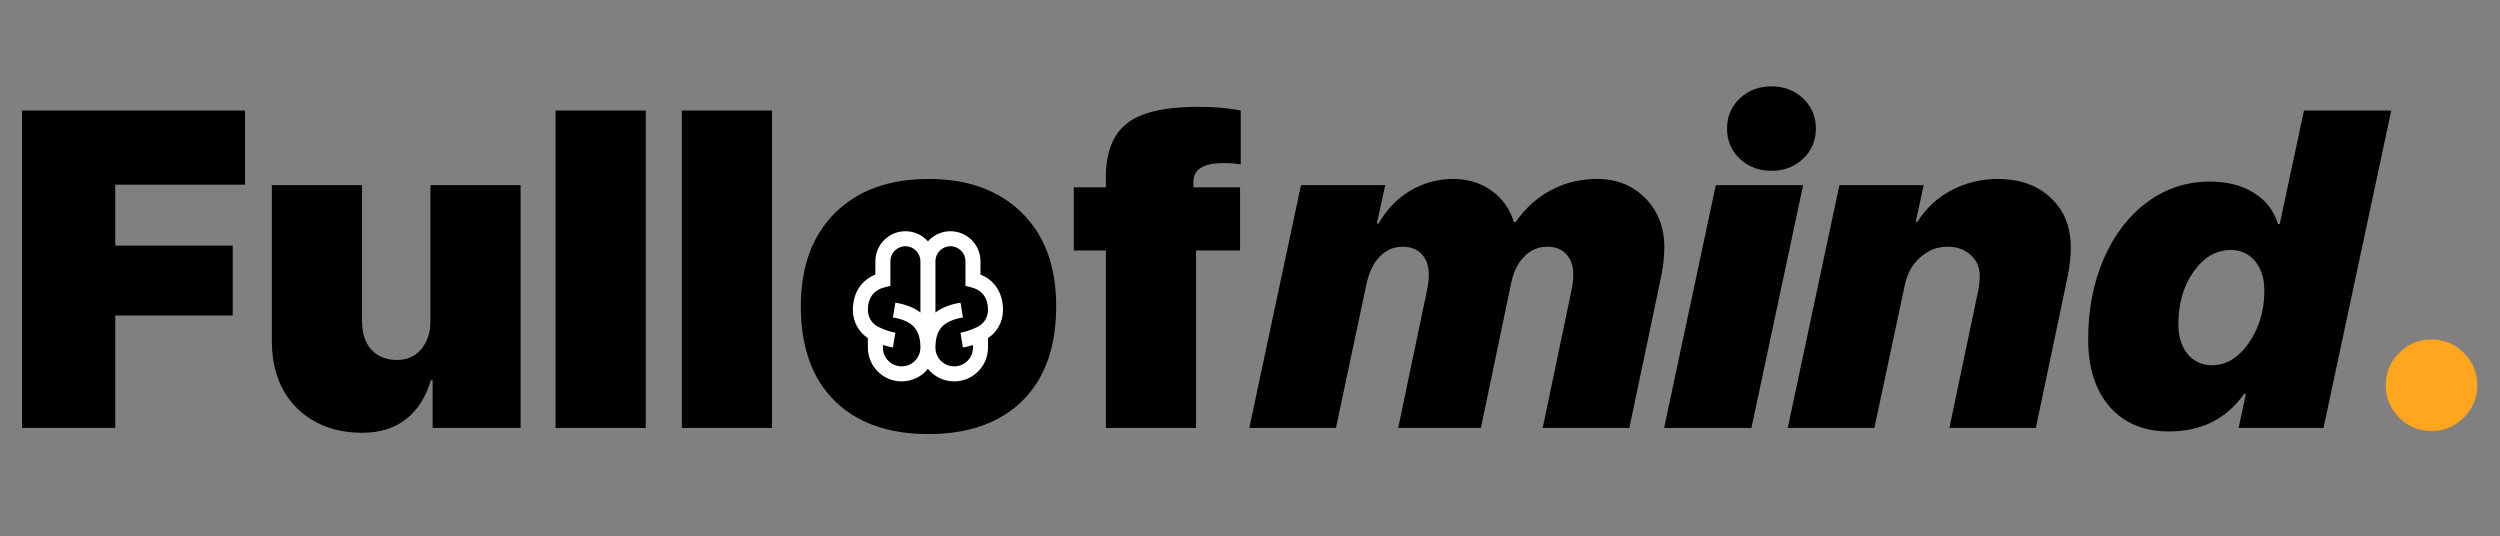 <?xml version="1.0" encoding="UTF-8"?> <svg xmlns="http://www.w3.org/2000/svg" width="555" height="119" viewBox="0 0 555 119" fill="none"><rect x="0" y="0" width="555" height="119" fill="#808080" stroke="none"/> <path d="M25.586 95H4.883V24.541H54.395V40.996H25.586V54.522H51.66V70.049H25.586V95ZM115.576 41.094V95H96.045V84.404H95.654C94.547 88.148 92.708 91.029 90.137 93.047C87.598 95.065 84.359 96.074 80.42 96.074C74.495 96.074 69.662 94.251 65.918 90.606C62.207 86.927 60.352 81.947 60.352 75.664V41.094H80.371V71.172C80.371 73.971 81.071 76.136 82.471 77.666C83.87 79.163 85.758 79.912 88.135 79.912C90.381 79.912 92.171 79.115 93.506 77.519C94.873 75.924 95.557 73.825 95.557 71.221V41.094H115.576ZM123.34 95V24.541H143.359V95H123.34ZM151.367 95V24.541H171.387V95H151.367ZM206.104 96.367C197.249 96.367 190.316 93.909 185.303 88.994C180.29 84.046 177.783 77.047 177.783 67.998C177.783 59.176 180.322 52.259 185.4 47.246C190.511 42.233 197.412 39.727 206.104 39.727C214.86 39.727 221.777 42.233 226.855 47.246C231.934 52.227 234.473 59.144 234.473 67.998C234.473 77.047 231.966 84.046 226.953 88.994C221.94 93.909 214.99 96.367 206.104 96.367ZM206.104 82.061C208.61 82.061 210.579 80.84 212.012 78.398C213.444 75.957 214.16 72.507 214.16 68.047C214.16 63.685 213.428 60.267 211.963 57.793C210.531 55.286 208.577 54.033 206.104 54.033C203.63 54.033 201.676 55.286 200.244 57.793C198.812 60.267 198.096 63.685 198.096 68.047C198.096 72.539 198.796 76.006 200.195 78.447C201.595 80.856 203.564 82.061 206.104 82.061ZM245.508 95V55.596H238.379V41.582H245.508V39.336C245.508 33.835 247.054 29.863 250.146 27.422C253.239 24.948 258.545 23.711 266.064 23.711C269.678 23.711 272.803 23.988 275.439 24.541V36.504C274.463 36.309 273.193 36.211 271.631 36.211C267.171 36.211 264.941 37.578 264.941 40.312V41.582H275.293V55.596H265.527V95H245.508ZM277.344 95L288.818 41.094H307.52L305.664 49.639H306.055C307.78 46.546 310.107 44.121 313.037 42.363C315.999 40.605 319.173 39.727 322.559 39.727C325.846 39.727 328.695 40.589 331.104 42.315C333.512 44.007 335.173 46.335 336.084 49.297H336.475C338.558 46.27 341.146 43.926 344.238 42.266C347.331 40.573 350.765 39.727 354.541 39.727C358.903 39.727 362.484 41.159 365.283 44.023C368.083 46.855 369.482 50.485 369.482 54.912C369.482 56.963 369.238 59.16 368.75 61.504L361.719 95H342.48L348.926 64.189C349.154 63.05 349.268 61.96 349.268 60.918C349.268 59.03 348.747 57.533 347.705 56.426C346.663 55.319 345.264 54.766 343.506 54.766C341.52 54.766 339.811 55.498 338.379 56.963C336.947 58.395 335.97 60.397 335.449 62.969L328.76 95H310.4L316.846 64.189C317.074 63.05 317.188 61.96 317.188 60.918C317.188 59.03 316.667 57.533 315.625 56.426C314.583 55.319 313.184 54.766 311.426 54.766C309.44 54.766 307.731 55.498 306.299 56.963C304.899 58.395 303.923 60.413 303.369 63.018L296.582 95H277.344ZM369.434 95L380.908 41.094H400.293L388.818 95H369.434ZM400.293 35.234C398.405 37.025 396.061 37.92 393.262 37.92C390.462 37.92 388.118 37.025 386.23 35.234C384.342 33.444 383.398 31.214 383.398 28.545C383.398 25.876 384.342 23.646 386.23 21.855C388.118 20.065 390.462 19.17 393.262 19.17C396.061 19.17 398.405 20.065 400.293 21.855C402.181 23.646 403.125 25.876 403.125 28.545C403.125 31.214 402.181 33.444 400.293 35.234ZM396.875 95L408.35 41.094H427.051L425.293 49.248H425.684C427.572 46.221 430.094 43.877 433.252 42.217C436.442 40.557 439.86 39.727 443.506 39.727C448.389 39.727 452.311 41.126 455.273 43.926C458.236 46.693 459.717 50.371 459.717 54.961C459.717 56.979 459.473 59.176 458.984 61.553L451.953 95H432.764L439.16 64.531C439.388 63.294 439.502 62.188 439.502 61.211C439.502 59.323 438.818 57.777 437.451 56.572C436.117 55.368 434.408 54.766 432.324 54.766C430.046 54.766 428.027 55.563 426.27 57.158C424.512 58.721 423.372 60.788 422.852 63.359L416.113 95H396.875ZM481.494 95.781C475.96 95.781 471.582 93.958 468.359 90.312C465.169 86.634 463.574 81.637 463.574 75.322C463.574 68.714 464.73 62.741 467.041 57.402C469.385 52.064 472.607 47.881 476.709 44.853C480.843 41.826 485.449 40.312 490.527 40.312C494.434 40.312 497.705 41.143 500.342 42.803C503.011 44.43 504.801 46.742 505.713 49.736H506.104L511.475 24.541H530.859L515.82 95H496.973L498.584 87.432H498.193C494.287 92.998 488.721 95.781 481.494 95.781ZM491.113 81.084C494.206 81.084 496.908 79.44 499.219 76.152C501.53 72.832 502.686 68.958 502.686 64.531C502.686 61.829 502.002 59.648 500.635 57.988C499.268 56.328 497.461 55.498 495.215 55.498C491.992 55.498 489.242 57.109 486.963 60.332C484.717 63.522 483.594 67.412 483.594 72.002C483.594 74.704 484.277 76.901 485.645 78.594C487.044 80.254 488.867 81.084 491.113 81.084Z" fill="black"></path> <path d="M546.973 92.705C544.987 94.691 542.594 95.684 539.795 95.684C536.995 95.684 534.603 94.691 532.617 92.705C530.632 90.719 529.639 88.327 529.639 85.527C529.639 82.728 530.632 80.335 532.617 78.35C534.603 76.364 536.995 75.371 539.795 75.371C542.594 75.371 544.987 76.364 546.973 78.35C548.958 80.335 549.951 82.728 549.951 85.527C549.951 88.327 548.958 90.719 546.973 92.705Z" fill="#FFA51E"></path> <circle cx="206.5" cy="66.5" r="20.5" fill="black"></circle> <path d="M201 54.667C202.841 54.667 204.333 56.159 204.333 58V69.379C202.843 68.229 200.943 67.551 198.774 67.189L198.226 70.477C200.527 70.861 201.996 71.588 202.9 72.568C203.783 73.525 204.333 74.945 204.333 77.167C204.333 79.468 202.468 81.333 200.167 81.333C197.865 81.333 196 79.468 196 77.167V76.582C196.717 76.821 197.461 77.016 198.226 77.144L198.774 73.856C197.536 73.65 196.292 73.191 195.048 72.6C193.636 71.929 192.667 70.498 192.667 68.833C192.667 67.442 193.013 66.347 193.598 65.543C194.174 64.751 195.07 64.117 196.404 63.783L197.667 63.468V58C197.667 56.159 199.159 54.667 201 54.667ZM206 53.59C204.779 52.206 202.991 51.333 201 51.333C197.318 51.333 194.333 54.318 194.333 58V60.957C192.915 61.527 191.752 62.413 190.902 63.582C189.821 65.069 189.333 66.891 189.333 68.833C189.333 71.442 190.659 73.728 192.667 75.07V77.167C192.667 81.309 196.025 84.667 200.167 84.667C202.523 84.667 204.625 83.58 206 81.881C207.375 83.58 209.477 84.667 211.833 84.667C215.976 84.667 219.333 81.309 219.333 77.167V75.07C221.341 73.728 222.667 71.442 222.667 68.833C222.667 66.891 222.179 65.069 221.098 63.582C220.248 62.413 219.085 61.527 217.667 60.957V58C217.667 54.318 214.682 51.333 211 51.333C209.009 51.333 207.222 52.206 206 53.59ZM216 76.582V77.167C216 79.468 214.135 81.333 211.833 81.333C209.532 81.333 207.667 79.468 207.667 77.167C207.667 74.945 208.217 73.525 209.1 72.568C210.004 71.588 211.473 70.861 213.774 70.477L213.226 67.189C211.057 67.551 209.157 68.229 207.667 69.379V58C207.667 56.159 209.159 54.667 211 54.667C212.841 54.667 214.333 56.159 214.333 58V63.468L215.596 63.783C216.93 64.117 217.826 64.751 218.402 65.543C218.987 66.347 219.333 67.442 219.333 68.833C219.333 70.498 218.364 71.929 216.952 72.6C215.708 73.191 214.464 73.65 213.226 73.856L213.774 77.144C214.54 77.016 215.283 76.821 216 76.582Z" fill="white"></path> </svg> 